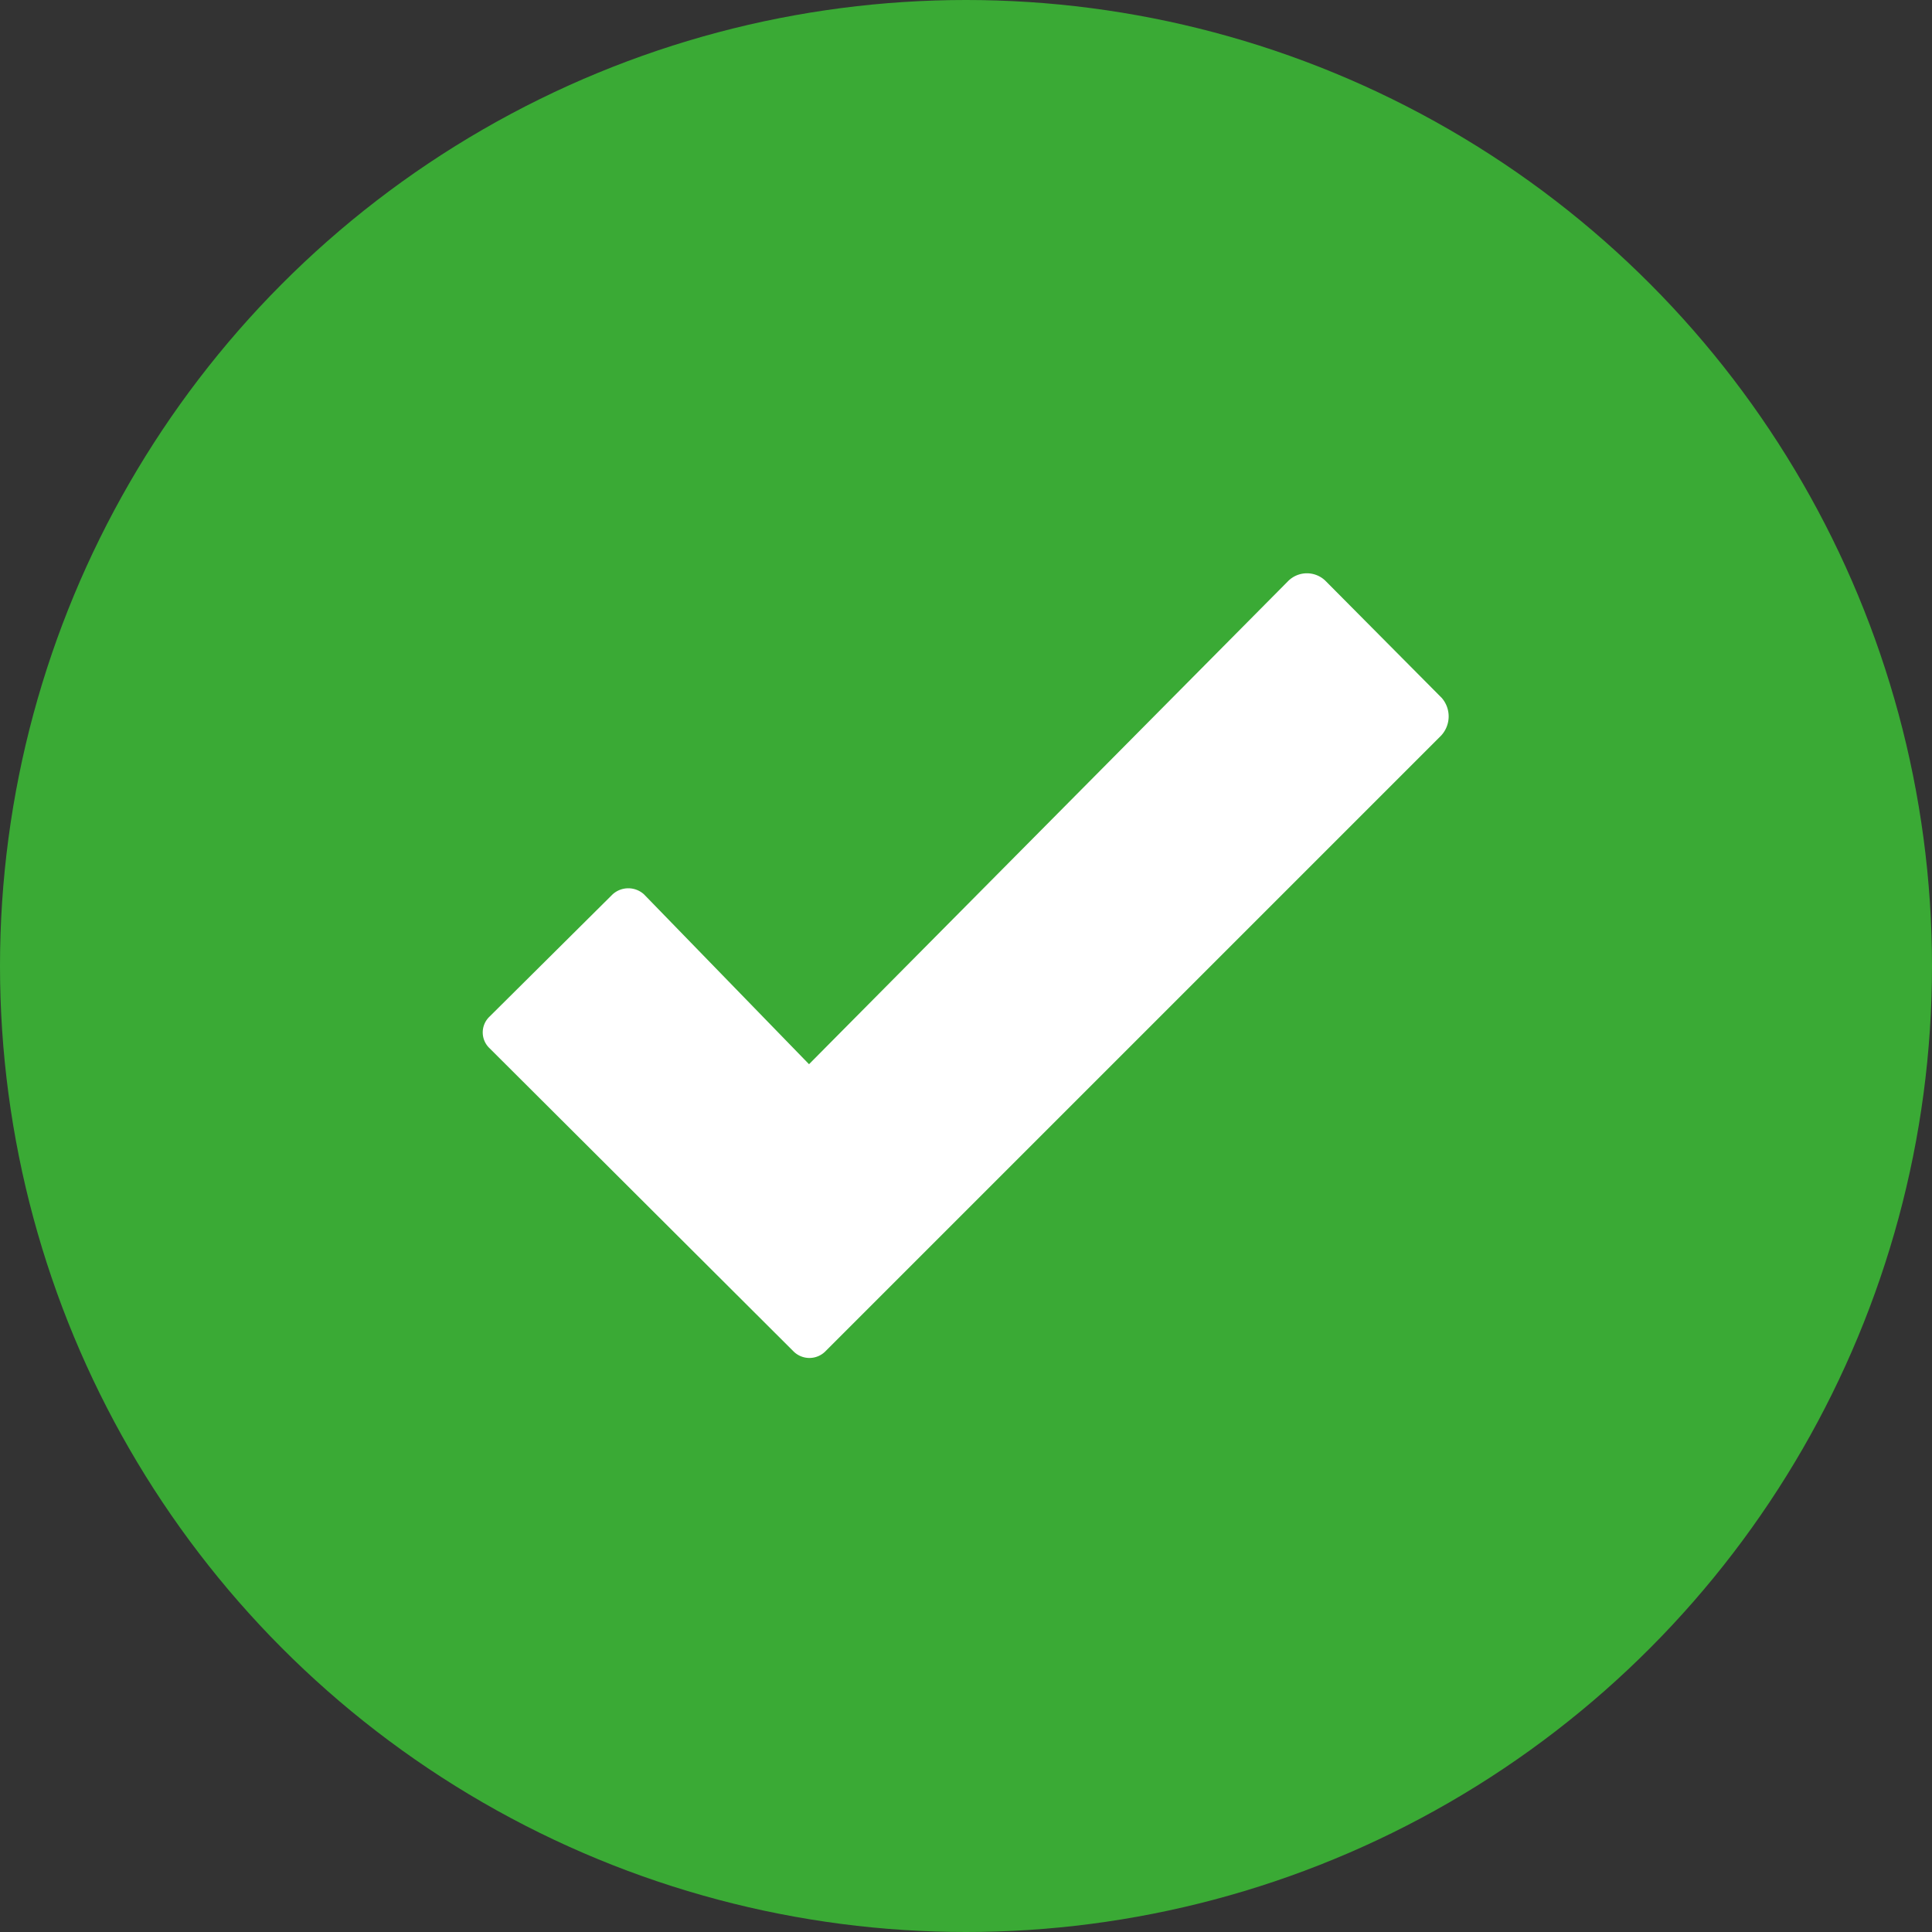 <svg xmlns="http://www.w3.org/2000/svg" viewBox="0 0 24 24"><rect x="0" y="0" width="24" height="24" fill="#333333" stroke="none"/><circle cx="12" cy="12" r="12" fill="#3aaa35"/><path d="M17.91,11.67l-1.44-1.45a.33.33,0,0,0-.47,0h0l-5.95,6L8,14.11a.29.29,0,0,0-.39,0L6.08,15.63a.27.27,0,0,0,0,.39l3.78,3.77a.28.28,0,0,0,.39,0h0l.22-.22,1.31-1.31,6.12-6.12A.35.35,0,0,0,17.91,11.67Z" transform="translate(0 -3)" fill="#fff"/></svg>